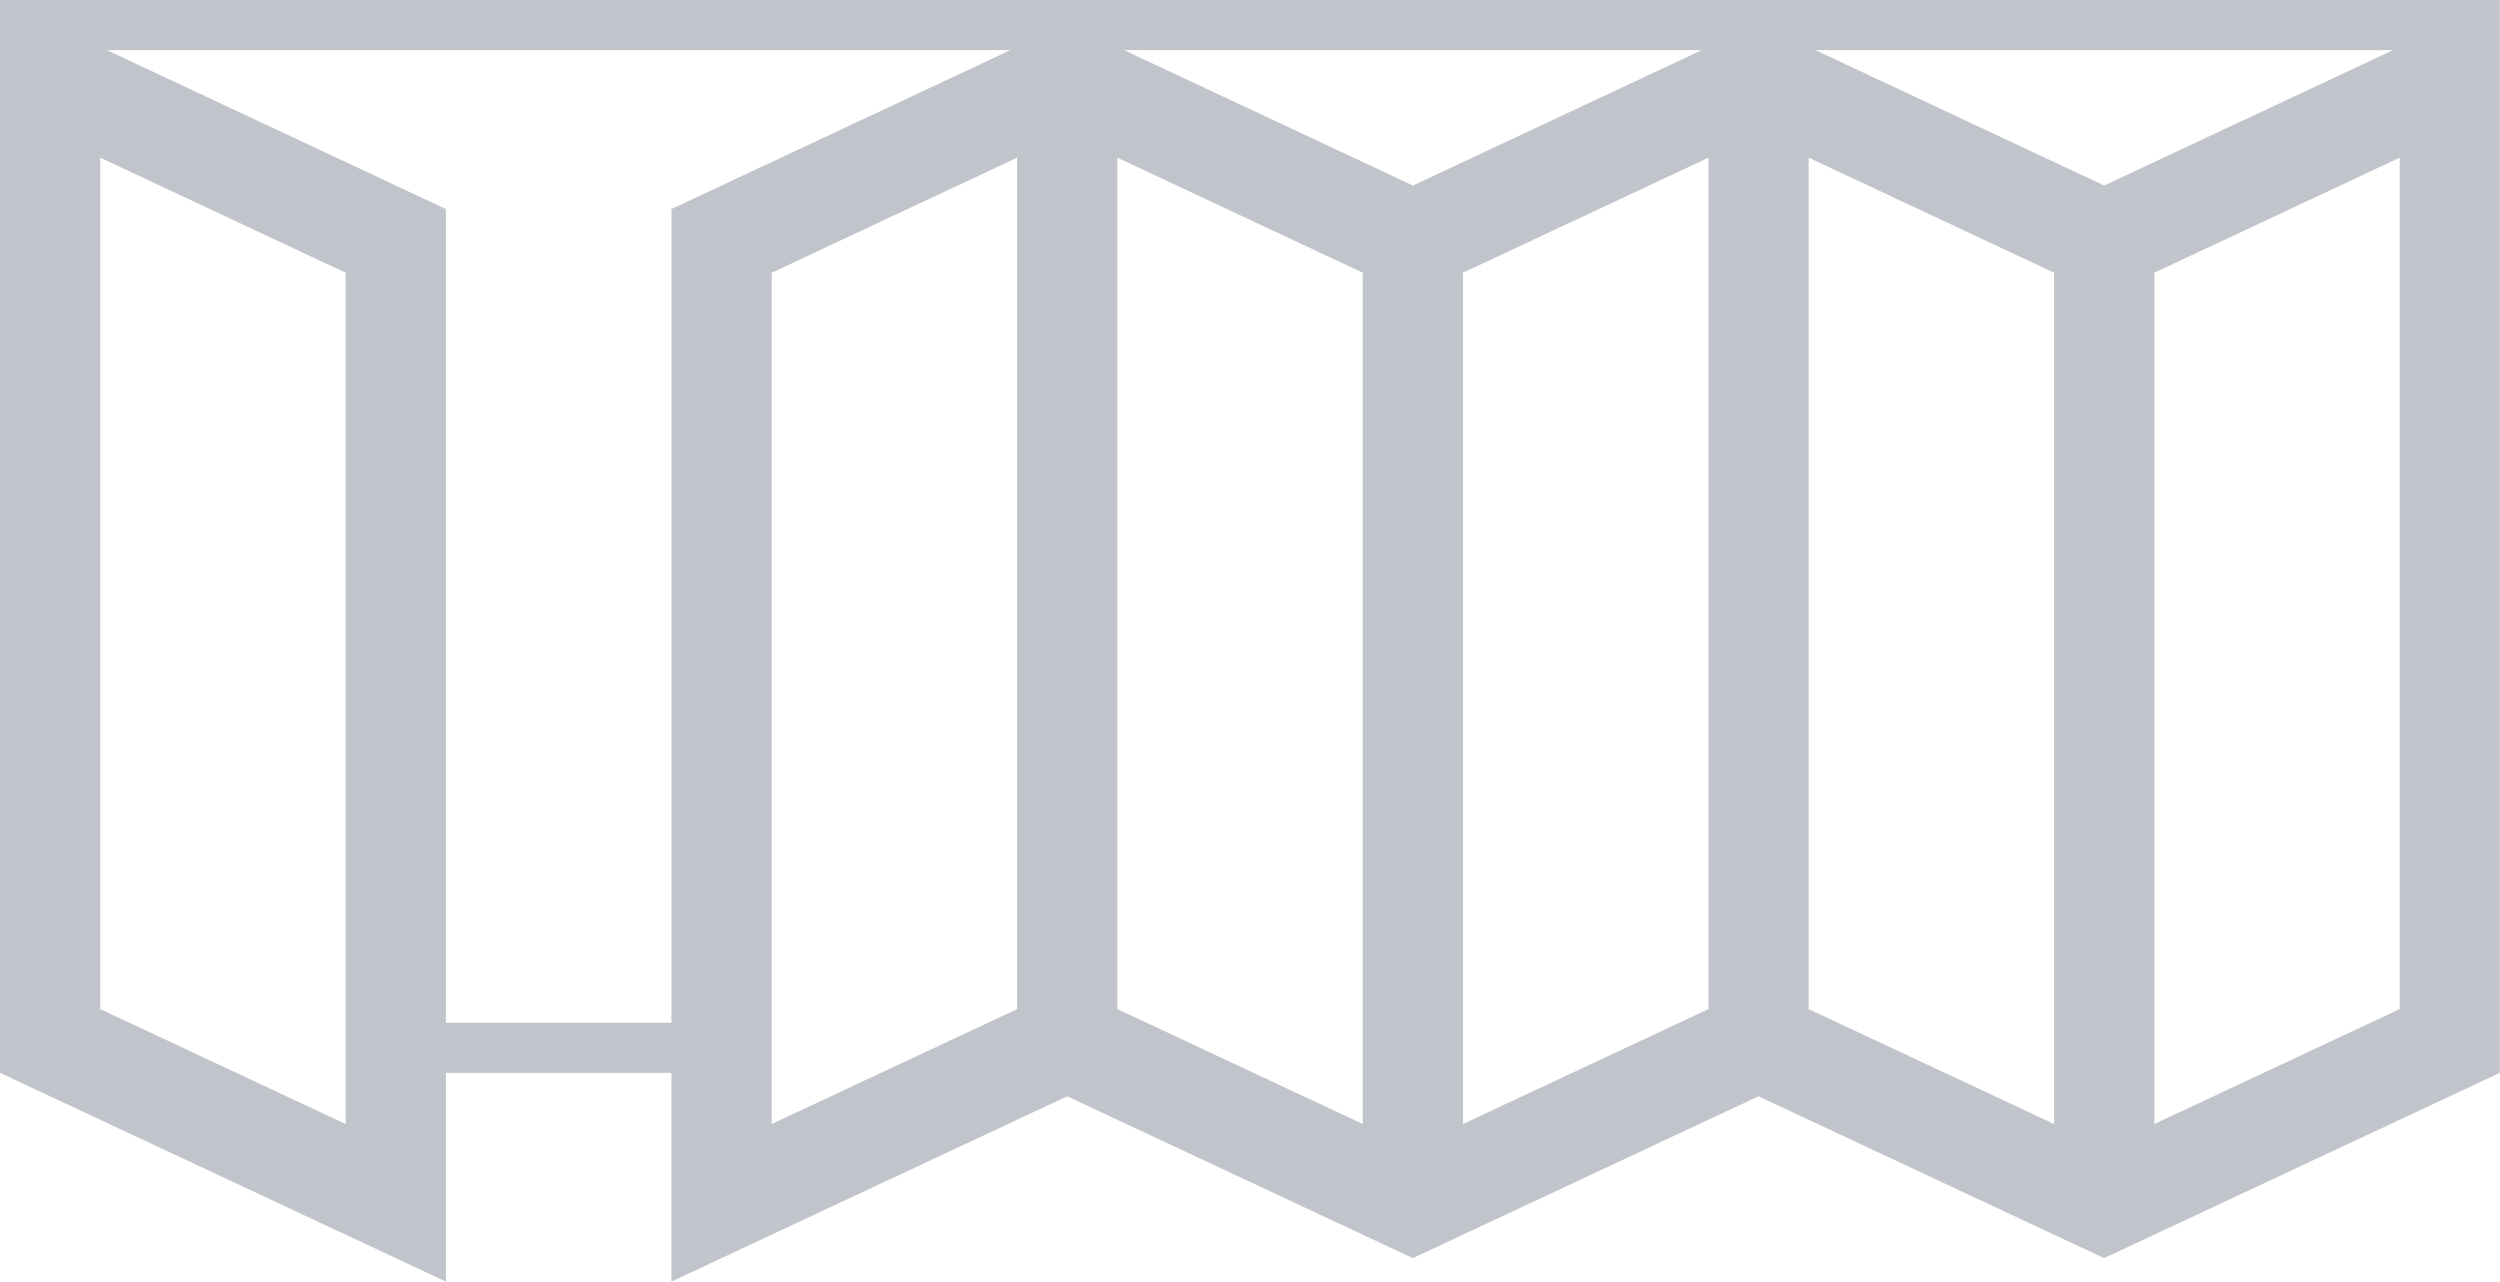<?xml version="1.0" encoding="UTF-8"?> <svg xmlns="http://www.w3.org/2000/svg" id="Layer_1" data-name="Layer 1" width="49.886" height="25.573" viewBox="0 0 49.886 25.573"><defs><style>.cls-1{fill:#c2c4cb;}</style></defs><path class="cls-1" d="M0,0V21.408l8.897,4.165V21.408h4.501v4.165l7.897-3.697,5.897,2.761,1,.468,1-.468,5.897-2.761,5.897,2.761,1,.468,1-.468,6.897-3.229V0ZM42.988,5.442l4.897-2.296v16.99l-.581.272-2.136,1-2.18,1.021V5.442ZM36.224,1H47.752L41.988,3.702Zm-.133,2.146,4.897,2.296V22.429l-2.18-1.021-2.136-1-.581-.272ZM29.194,5.442l4.897-2.296v16.99l-.581.272-2.136,1-2.18,1.02V5.442ZM22.429,1H33.958L28.194,3.702Zm-.133,2.146,4.897,2.296V22.429l-2.18-1.021-2.136-1-.581-.272ZM15.399,5.442l4.897-2.296v16.99l-.581.272-2.136,1-2.18,1.02V5.442ZM8.897,4.171,2.133,1h18.03L13.399,4.171V20.408H8.897ZM2,3.146,6.897,5.442V22.429l-2.18-1.021-2.136-1L2,20.136Z"></path></svg> 